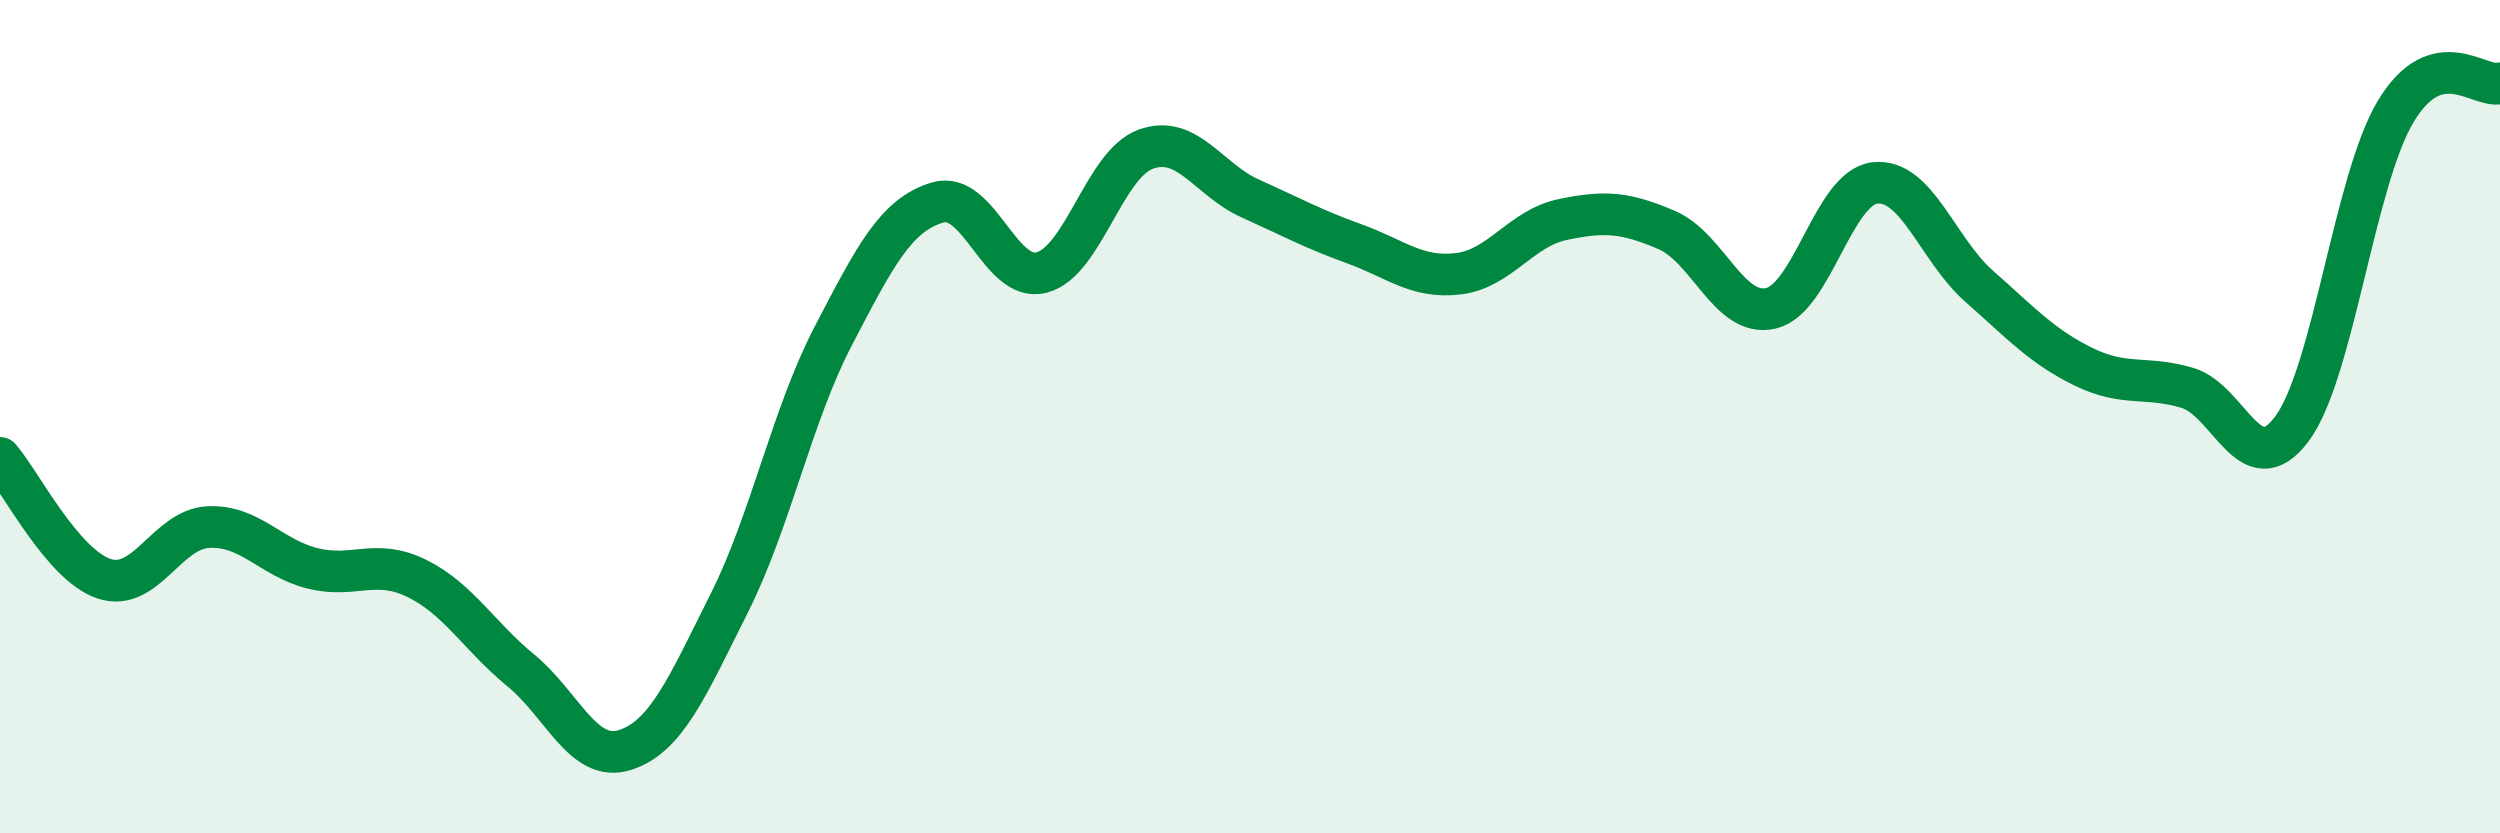 
    <svg width="60" height="20" viewBox="0 0 60 20" xmlns="http://www.w3.org/2000/svg">
      <path
        d="M 0,10.99 C 0.5,11.57 1.5,13.56 2.5,13.89 C 3.5,14.22 4,12.7 5,12.65 C 6,12.6 6.5,13.39 7.5,13.64 C 8.5,13.89 9,13.39 10,13.88 C 11,14.37 11.5,15.27 12.5,16.09 C 13.5,16.91 14,18.32 15,18 C 16,17.68 16.5,16.47 17.5,14.48 C 18.5,12.49 19,9.98 20,8.06 C 21,6.14 21.5,5.16 22.5,4.86 C 23.5,4.56 24,6.8 25,6.54 C 26,6.28 26.5,3.94 27.5,3.58 C 28.5,3.22 29,4.31 30,4.76 C 31,5.21 31.5,5.49 32.5,5.85 C 33.5,6.21 34,6.69 35,6.57 C 36,6.45 36.5,5.48 37.5,5.27 C 38.5,5.06 39,5.09 40,5.52 C 41,5.95 41.5,7.63 42.5,7.4 C 43.5,7.17 44,4.5 45,4.39 C 46,4.28 46.5,5.99 47.5,6.87 C 48.5,7.75 49,8.31 50,8.8 C 51,9.29 51.5,9.01 52.5,9.31 C 53.5,9.61 54,11.63 55,10.3 C 56,8.97 56.5,4.33 57.5,2.67 C 58.5,1.01 59.5,2.13 60,2L60 20L0 20Z"
        fill="#008740"
        opacity="0.1"
        stroke-linecap="round"
        stroke-linejoin="round"
      />
      <path
        d="M 0,10.99 C 0.5,11.57 1.5,13.56 2.5,13.89 C 3.5,14.22 4,12.7 5,12.65 C 6,12.6 6.5,13.39 7.5,13.64 C 8.5,13.89 9,13.39 10,13.88 C 11,14.37 11.5,15.27 12.5,16.09 C 13.5,16.91 14,18.32 15,18 C 16,17.68 16.5,16.47 17.5,14.48 C 18.5,12.49 19,9.98 20,8.06 C 21,6.14 21.5,5.16 22.5,4.86 C 23.5,4.56 24,6.8 25,6.54 C 26,6.28 26.5,3.94 27.5,3.58 C 28.5,3.22 29,4.31 30,4.76 C 31,5.21 31.5,5.49 32.5,5.85 C 33.5,6.21 34,6.69 35,6.57 C 36,6.45 36.5,5.48 37.5,5.27 C 38.5,5.06 39,5.09 40,5.52 C 41,5.95 41.5,7.63 42.5,7.4 C 43.5,7.17 44,4.5 45,4.39 C 46,4.28 46.5,5.99 47.5,6.87 C 48.5,7.75 49,8.31 50,8.8 C 51,9.29 51.5,9.01 52.5,9.31 C 53.5,9.61 54,11.63 55,10.3 C 56,8.97 56.5,4.33 57.5,2.67 C 58.5,1.01 59.5,2.13 60,2"
        stroke="#008740"
        stroke-width="1"
        fill="none"
        stroke-linecap="round"
        stroke-linejoin="round"
      />
    </svg>
  
